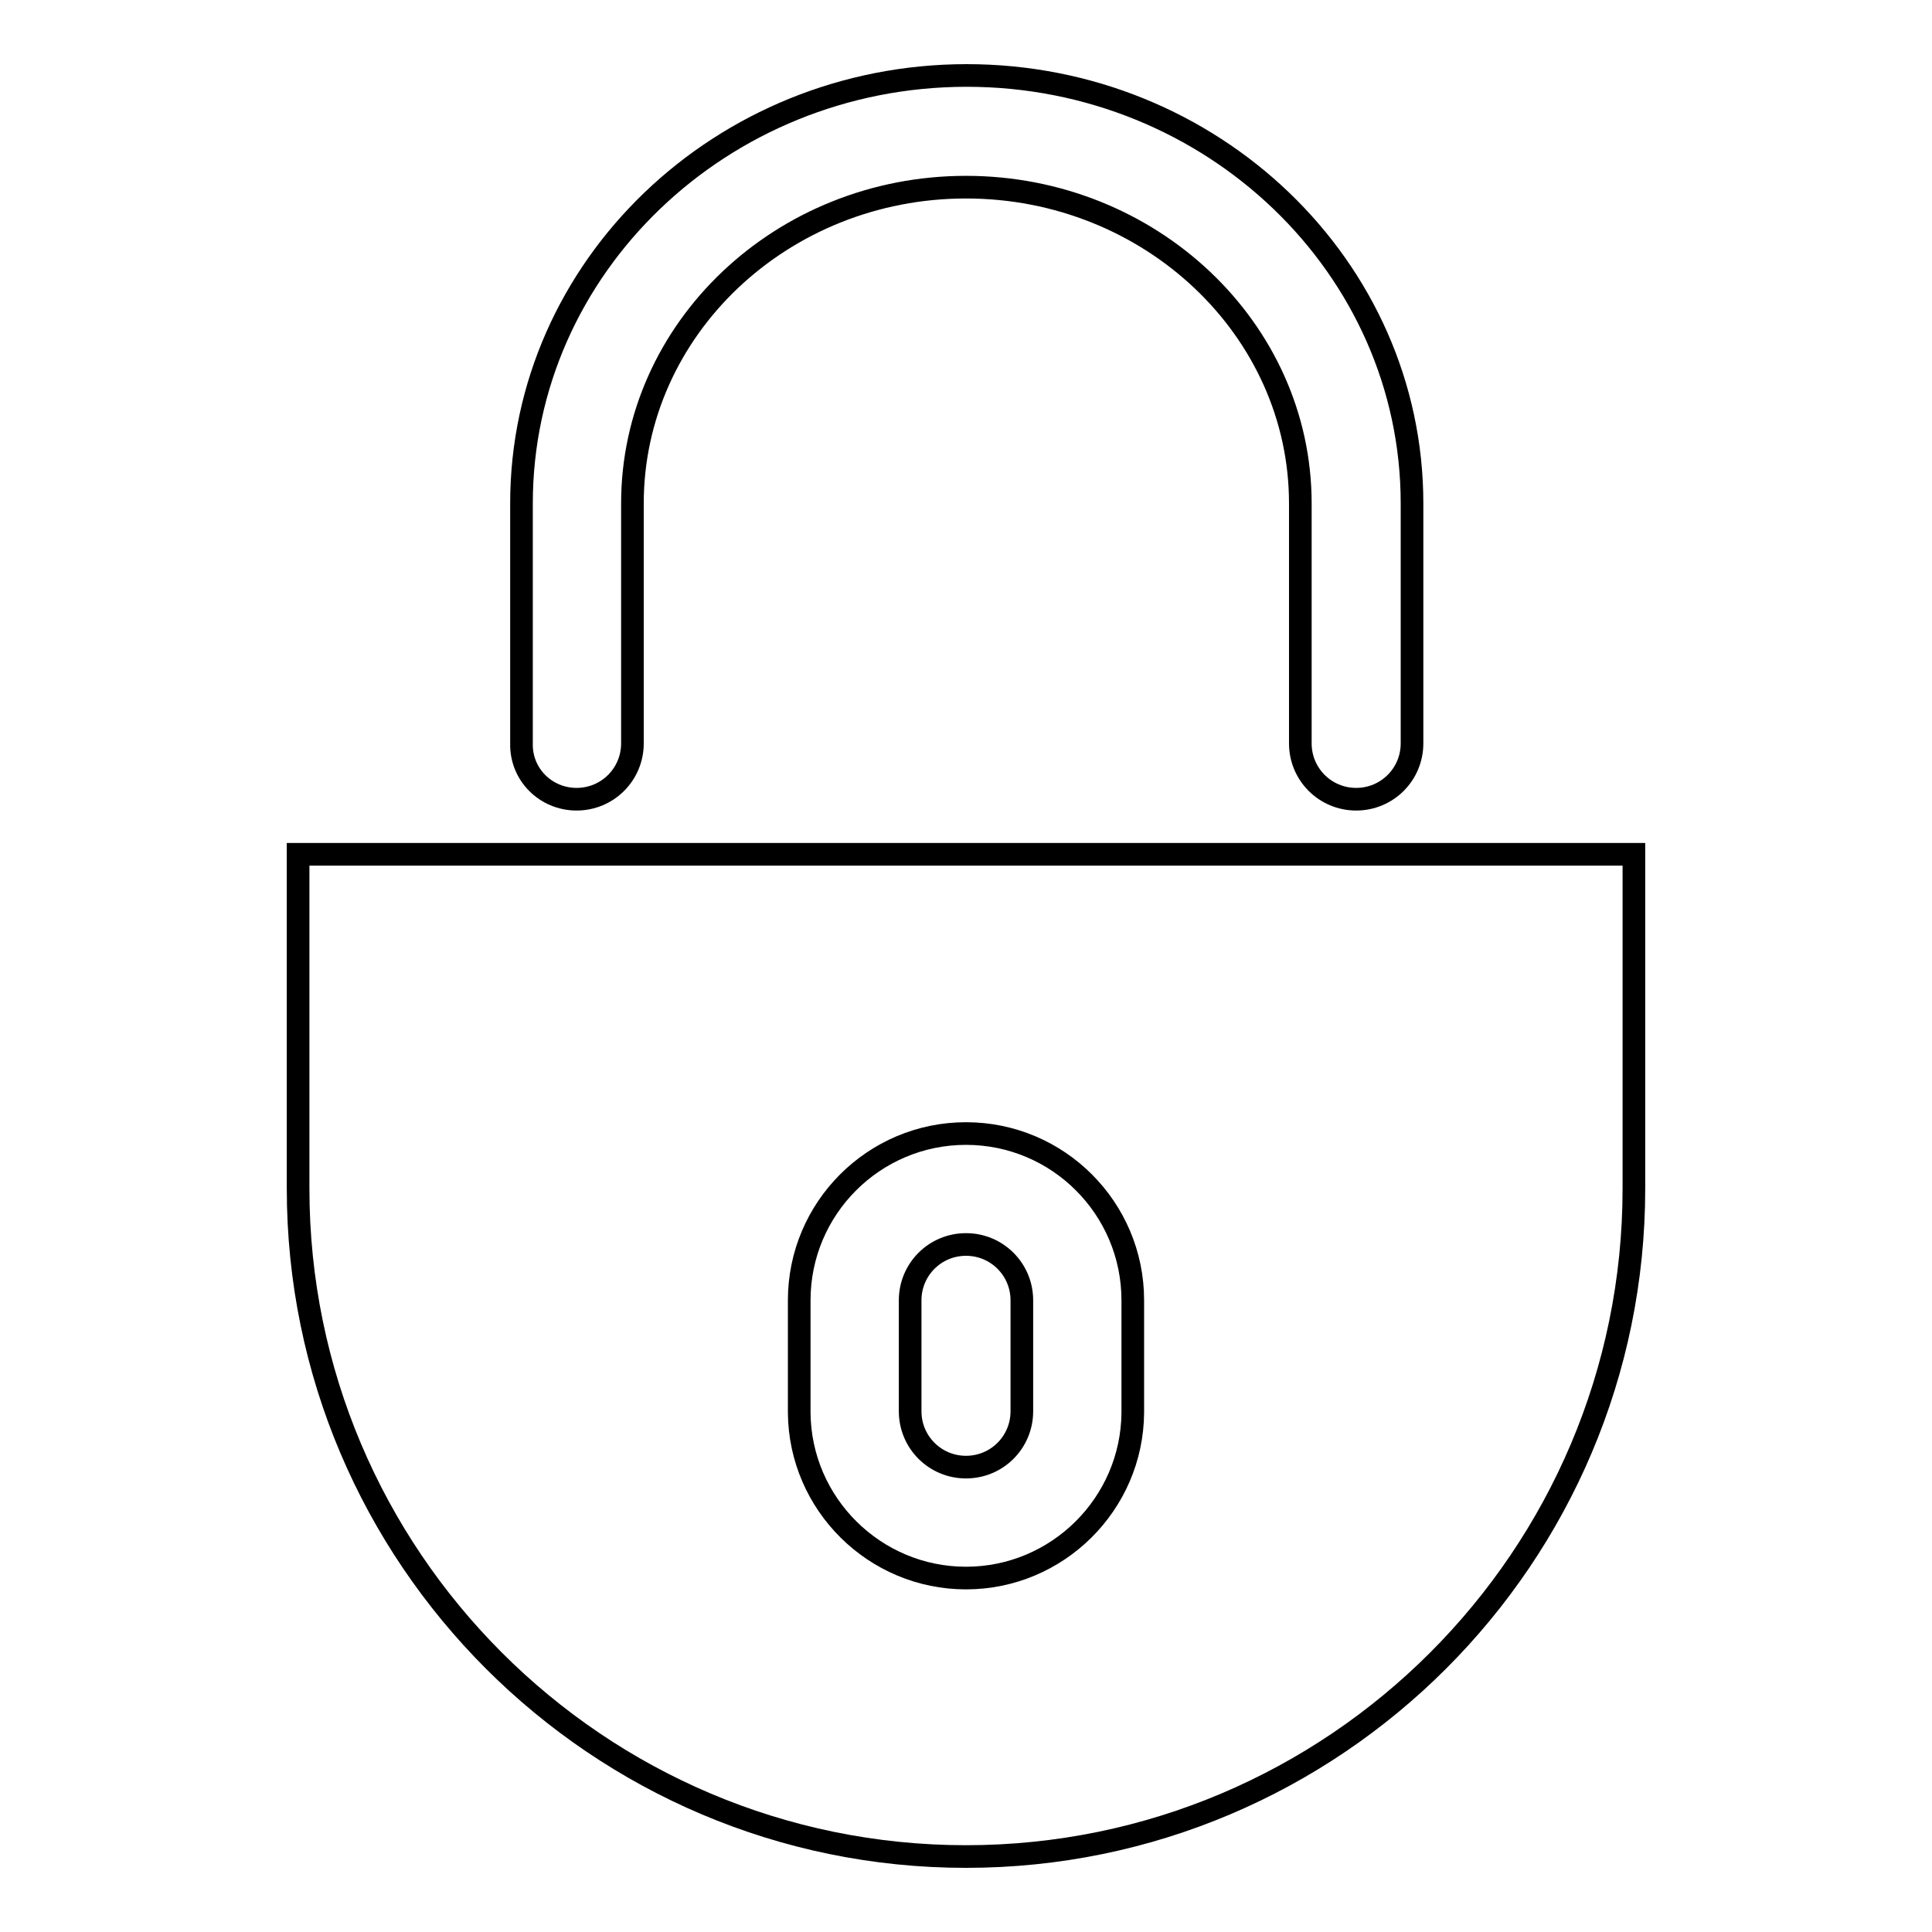 <?xml version="1.0" encoding="utf-8"?>
<!-- Svg Vector Icons : http://www.onlinewebfonts.com/icon -->
<!DOCTYPE svg PUBLIC "-//W3C//DTD SVG 1.1//EN" "http://www.w3.org/Graphics/SVG/1.1/DTD/svg11.dtd">
<svg version="1.1" xmlns="http://www.w3.org/2000/svg" xmlns:xlink="http://www.w3.org/1999/xlink" x="0px" y="0px" viewBox="0 0 256 256" enable-background="new 0 0 256 256" xml:space="preserve">
<g><g><path stroke-width="3" fill-opacity="0" stroke="#000000"  d="M128,164.9c-4.1,0-7.4,3.3-7.4,7.4V187c0,4.1,3.3,7.4,7.4,7.4c4.1,0,7.4-3.3,7.4-7.4v-14.7C135.4,168.2,132.1,164.9,128,164.9z"/><path stroke-width="3" fill-opacity="0" stroke="#000000"  d="M39.5,113.2v44.3c0,48.8,39.7,88.5,88.5,88.5c48.8,0,88.5-39.7,88.5-88.5v-44.3H39.5z M150.1,187.2c-0.1,12.1-10,21.9-22.1,21.9c-12.1,0-22-9.8-22.1-21.9v-14.9c0-12.2,9.9-22.1,22.1-22.1s22.1,9.9,22.1,22.1V187.2z"/><path stroke-width="3" fill-opacity="0" stroke="#000000"  d="M76.4,105.9c4.1,0,7.4-3.3,7.4-7.4c0-0.2,0-0.4,0-0.6V66.7c0-23.1,19.8-41.9,44.2-41.9s44.3,18.8,44.3,41.9v31.2c0,0.2,0,0.4,0,0.6c0,4.1,3.3,7.4,7.4,7.4c4.1,0,7.4-3.3,7.4-7.4V66.7c0-31.3-26.5-56.7-59-56.7c-32.5,0-59,25.4-59,56.7v31.8C69,102.6,72.3,105.9,76.4,105.9z"/></g></g>
</svg>